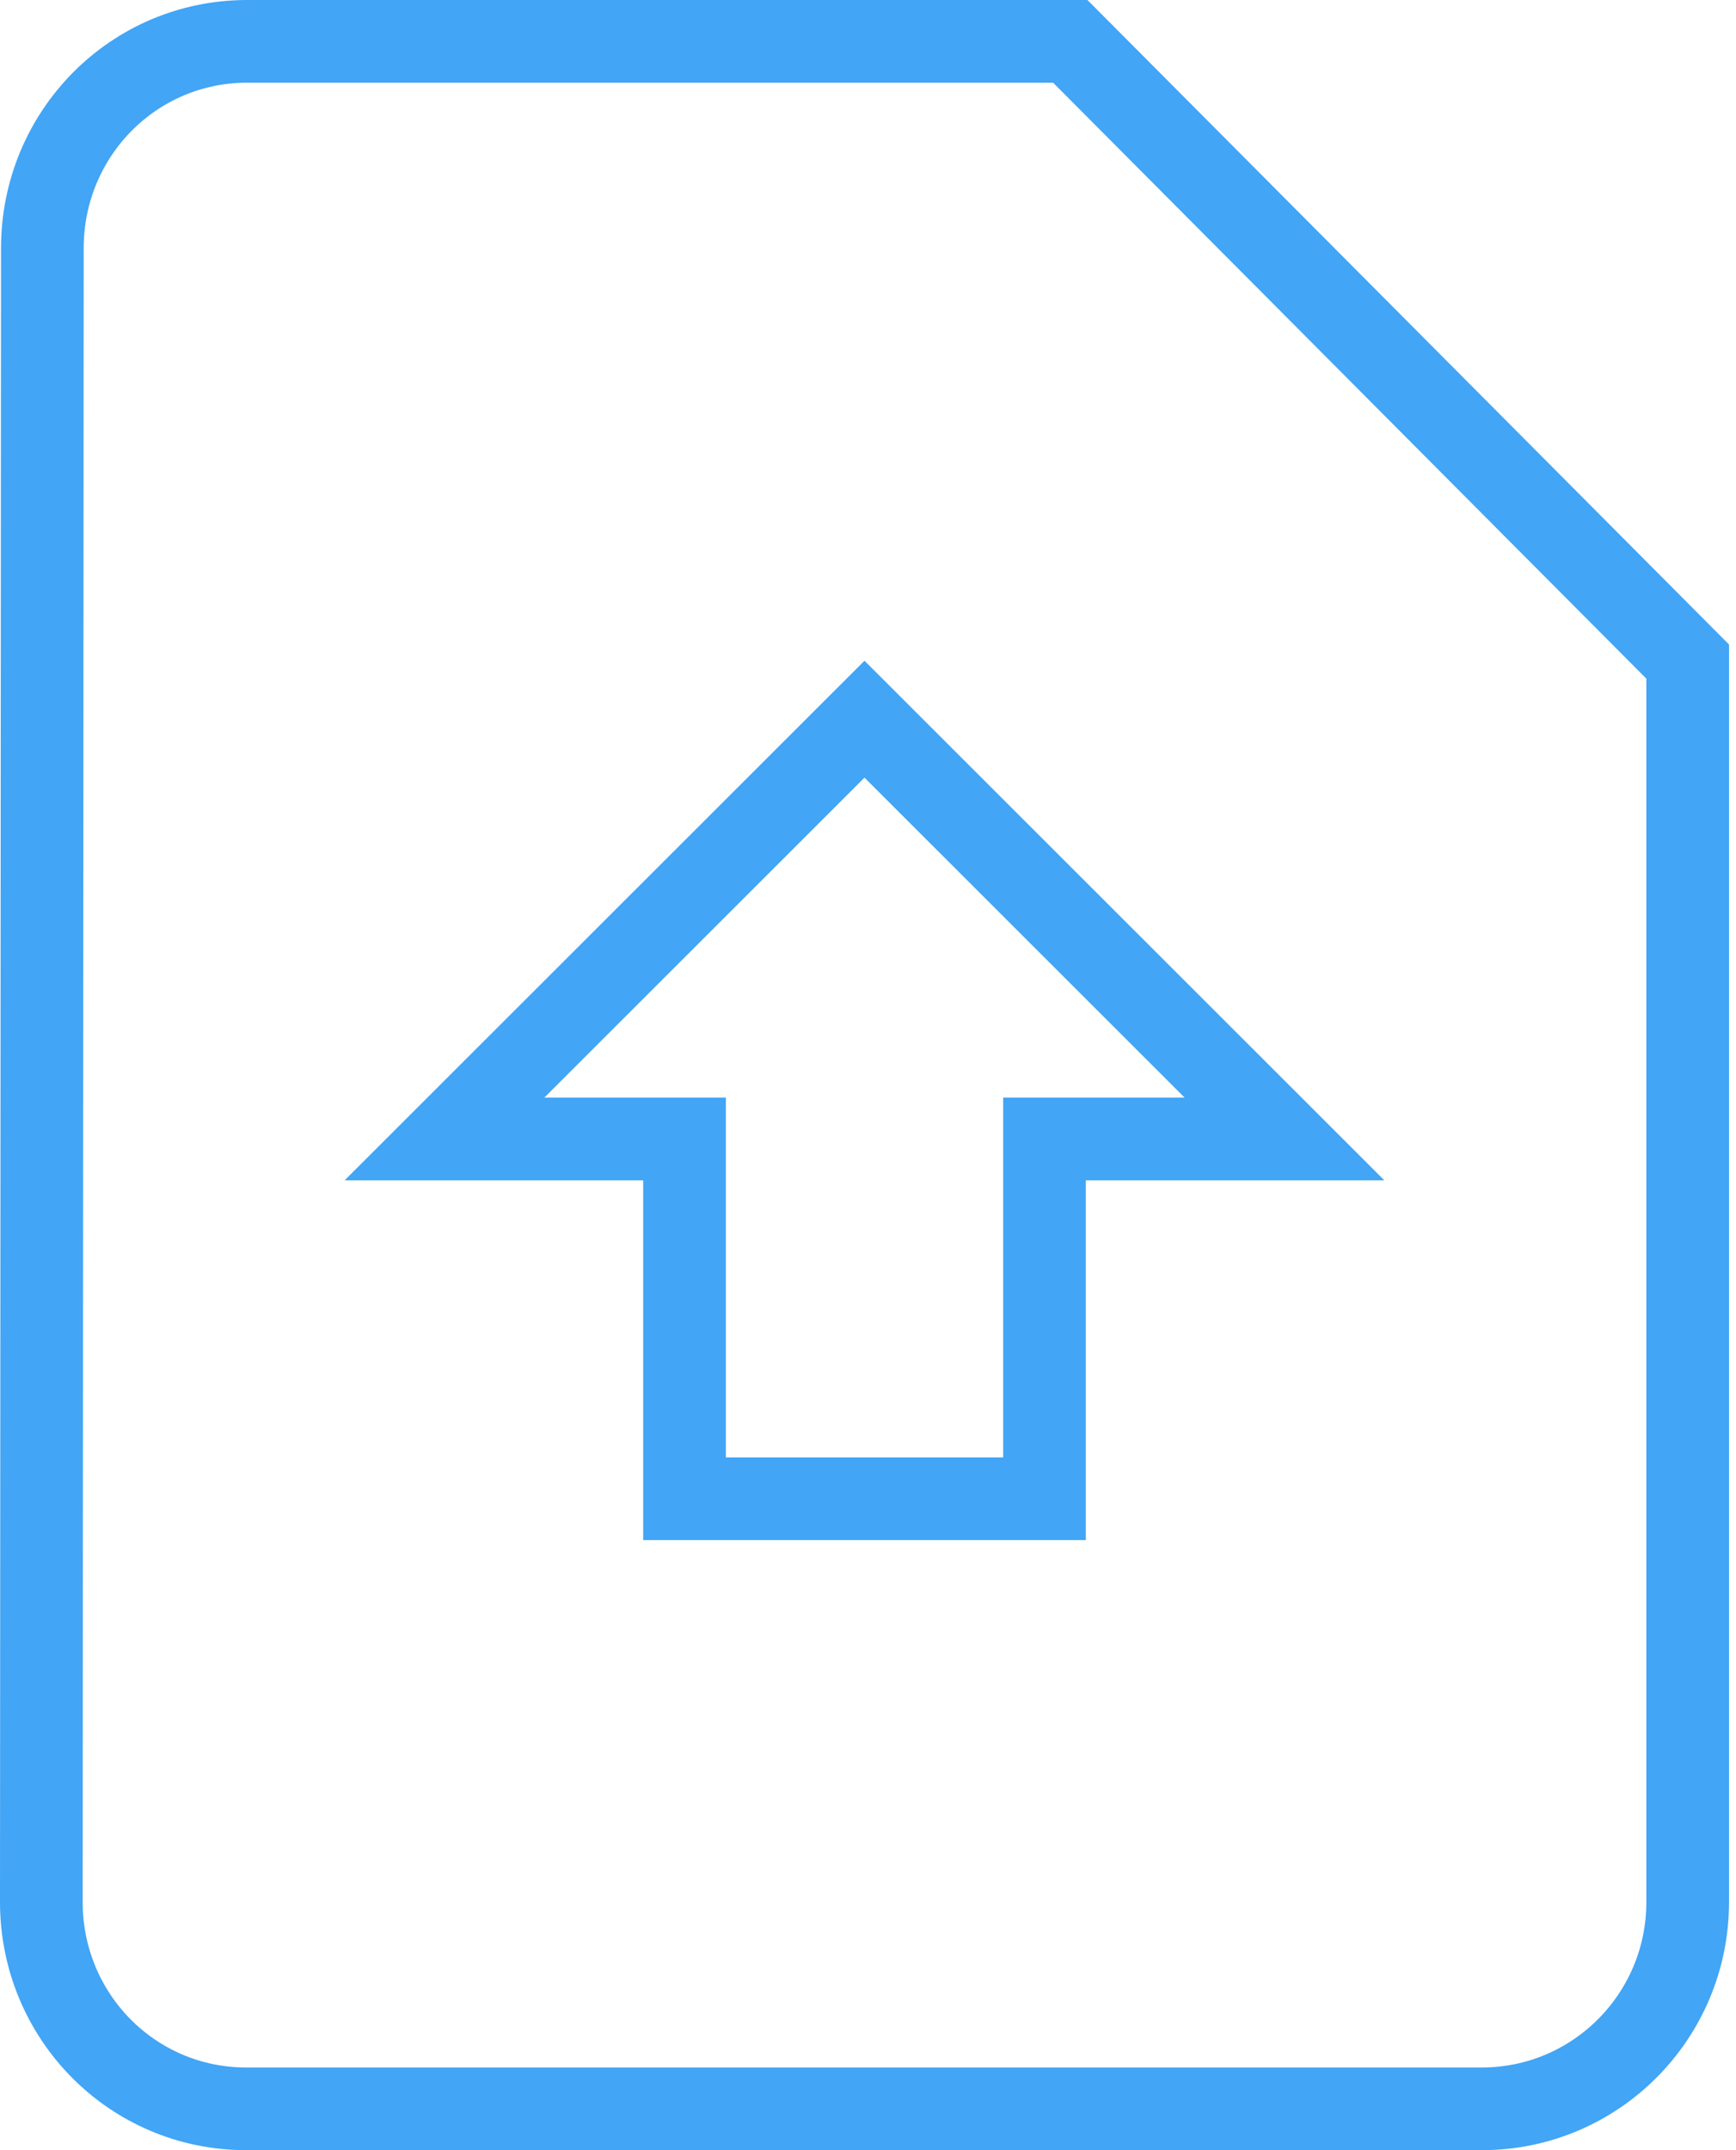 <?xml version="1.0" encoding="UTF-8"?>
<svg width="42px" height="52px" viewBox="0 0 42 52" version="1.1" xmlns="http://www.w3.org/2000/svg" xmlns:xlink="http://www.w3.org/1999/xlink">
    <!-- Generator: Sketch 48.2 (47327) - http://www.bohemiancoding.com/sketch -->
    <title>6</title>
    <desc>Created with Sketch.</desc>
    <defs></defs>
    <g id="Static-Pages-/-Destek" stroke="none" stroke-width="1" fill="none" fill-rule="evenodd" transform="translate(-614, -1449)">
        <path d="M619.979,1450 L639.894,1450 L654.831,1465 L654.831,1495 C654.831,1497.763 652.602,1500 649.852,1500 L619.954,1500 C617.203,1500 615,1497.763 615,1495 L615.025,1455 C615.025,1452.237 617.228,1450 619.979,1450 Z M630.561,1485.246 L639.27,1485.246 L639.27,1476.545 L645.076,1476.545 L634.915,1466.393 L624.754,1476.545 L630.561,1476.545 L630.561,1485.246 Z" id="6" stroke="#42A5F5" stroke-width="2"></path>
    </g>
</svg>